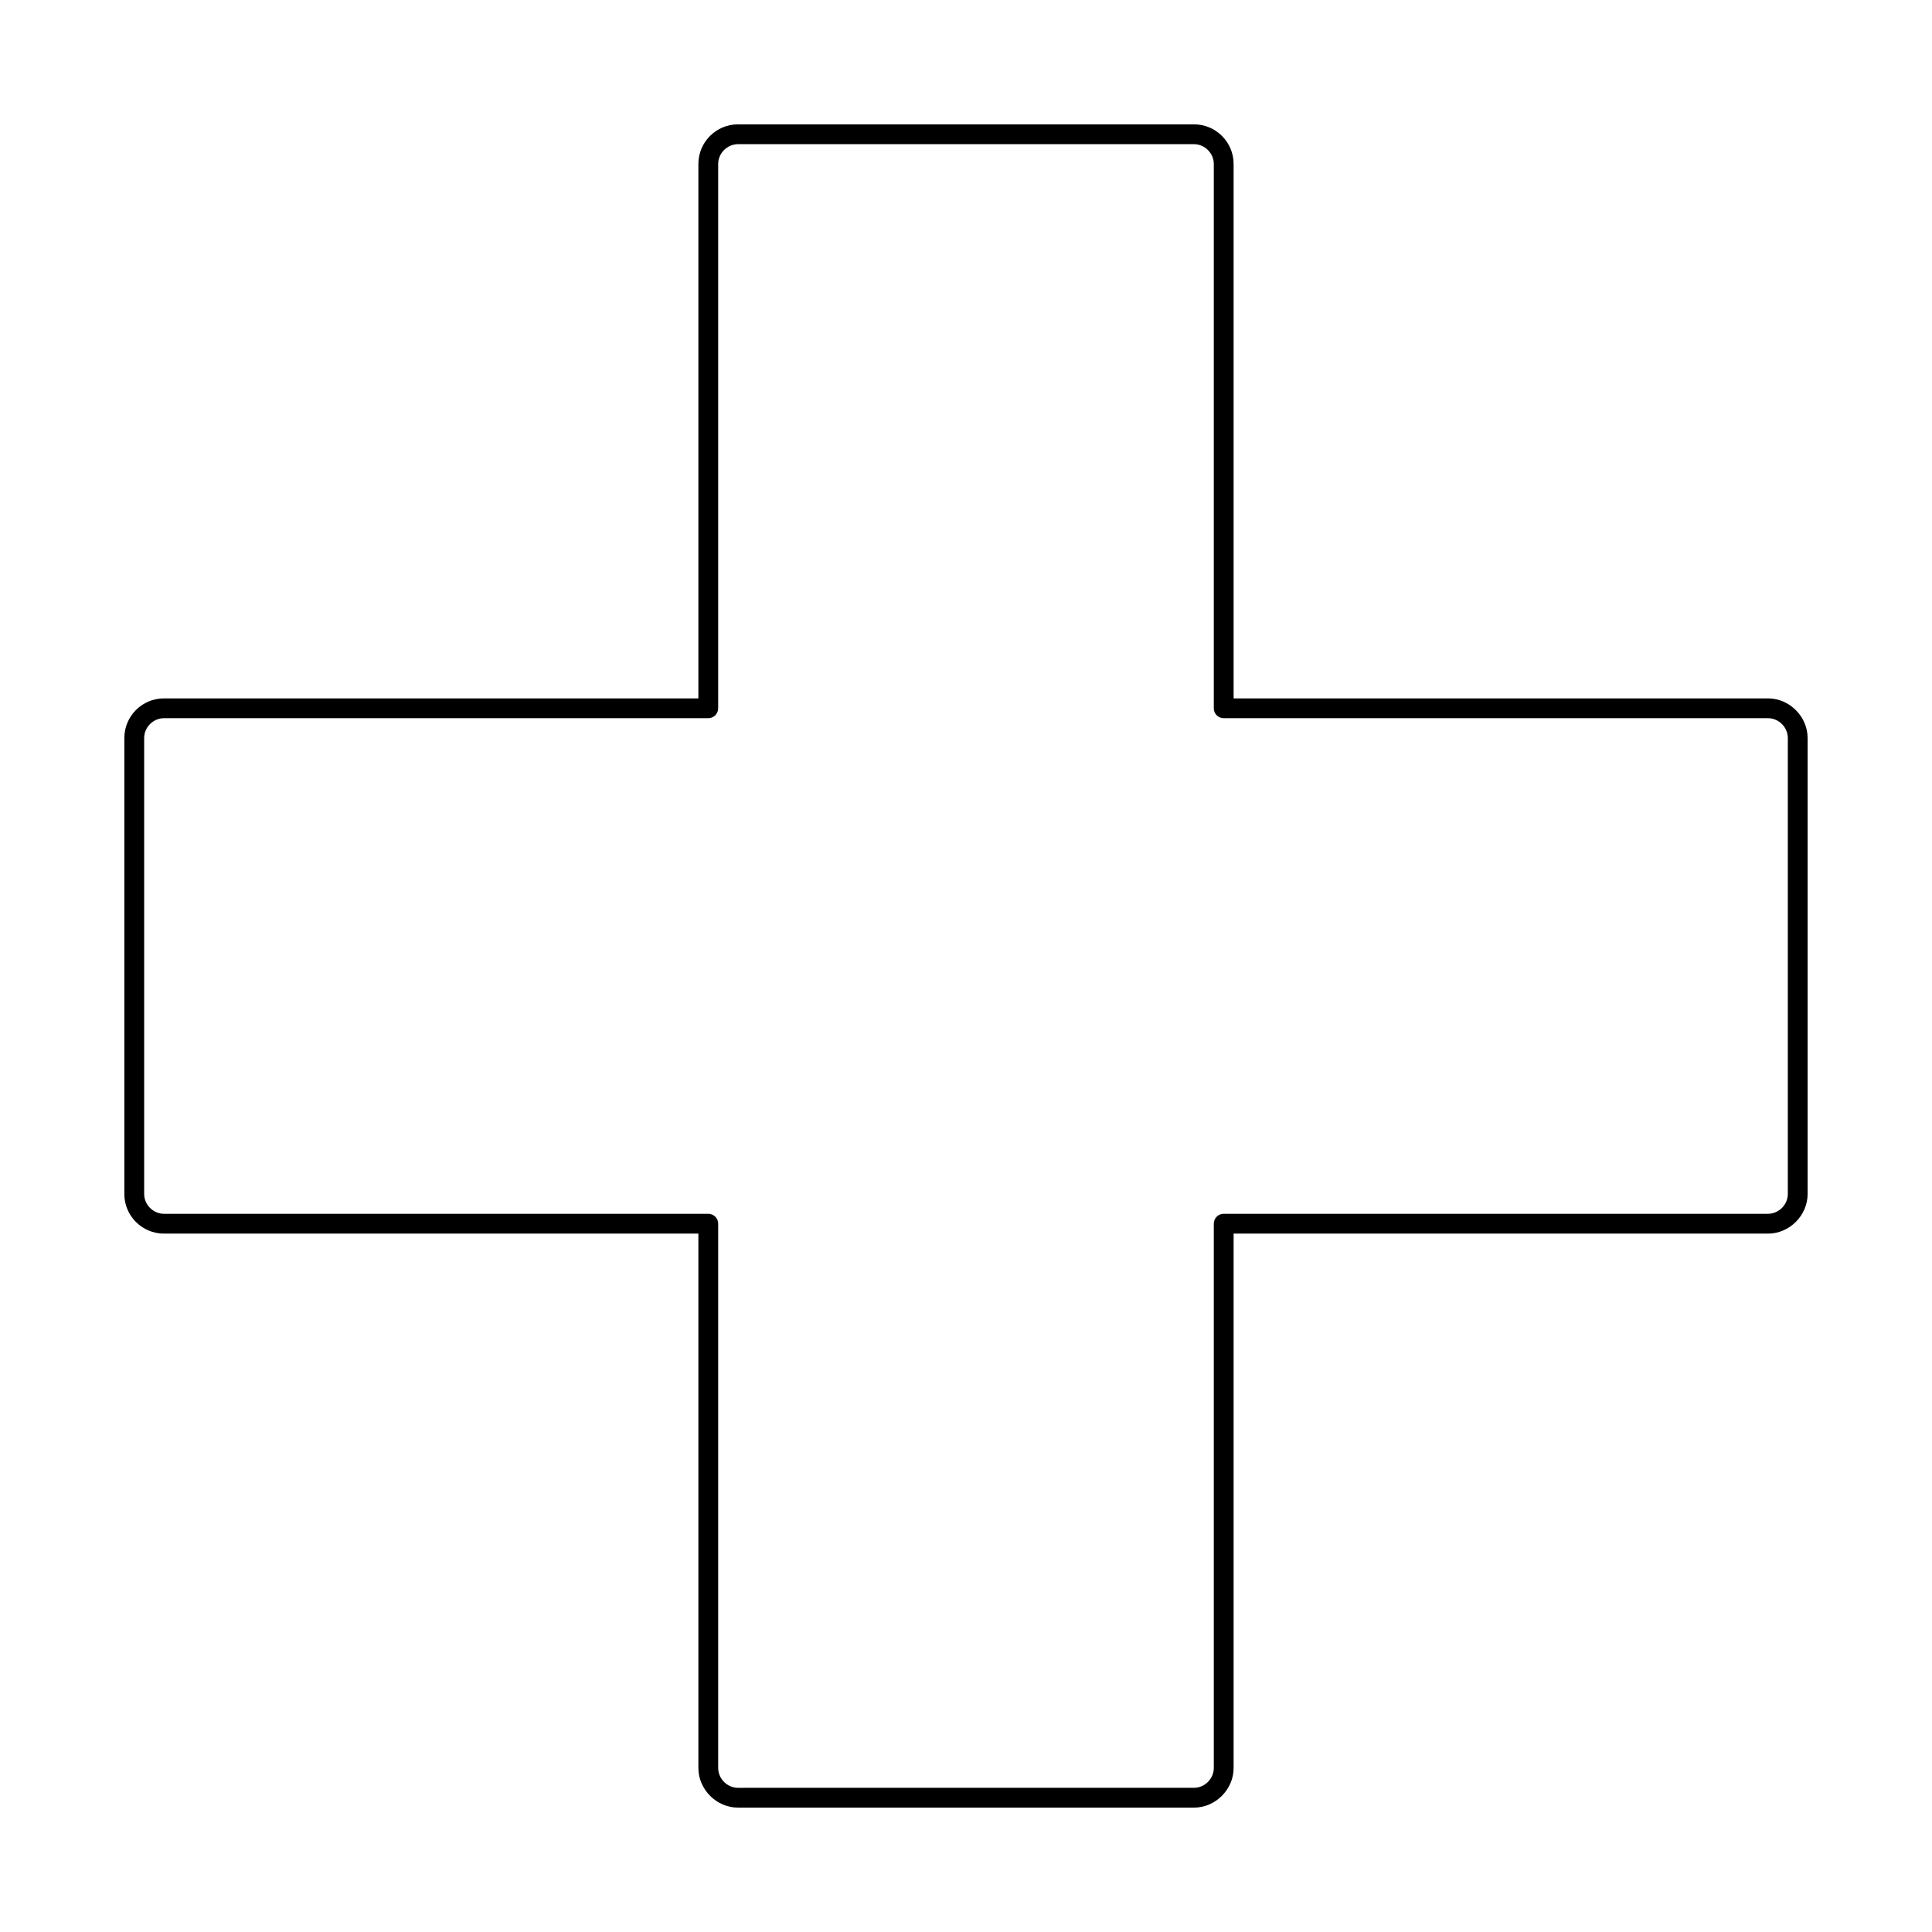 <?xml version="1.0" encoding="UTF-8"?>
<!-- Uploaded to: SVG Repo, www.svgrepo.com, Generator: SVG Repo Mixer Tools -->
<svg fill="#000000" width="800px" height="800px" version="1.1" viewBox="144 144 512 512" xmlns="http://www.w3.org/2000/svg">
 <path d="m612.54 329.08h-141.62v-141.63c0-5.789-4.707-10.496-10.496-10.496h-120.85c-5.789 0-10.496 4.707-10.496 10.496v141.63h-141.63c-5.789 0-10.496 4.707-10.496 10.496v120.85c0 5.789 4.707 10.496 10.496 10.496h141.63v141.62c0 5.688 4.809 10.496 10.496 10.496h120.85c5.688 0 10.496-4.809 10.496-10.496v-141.62h141.62c5.688 0 10.496-4.809 10.496-10.496v-120.85c0-5.688-4.809-10.496-10.496-10.496zm5.25 131.34c0 2.844-2.402 5.246-5.246 5.246h-144.25c-1.449 0-2.625 1.176-2.625 2.625v144.25c0 2.844-2.402 5.246-5.246 5.246l-120.85 0.004c-2.844 0-5.246-2.402-5.246-5.246v-144.25c0-1.449-1.176-2.625-2.625-2.625h-144.25c-2.844 0-5.246-2.402-5.246-5.246v-120.85c0-2.844 2.402-5.246 5.246-5.246h144.25c1.449 0 2.625-1.176 2.625-2.625v-144.25c0-2.844 2.402-5.246 5.246-5.246h120.85c2.844 0 5.246 2.402 5.246 5.246v144.25c0 1.449 1.176 2.625 2.625 2.625h144.25c2.844 0 5.246 2.402 5.246 5.246z"/>
</svg>
